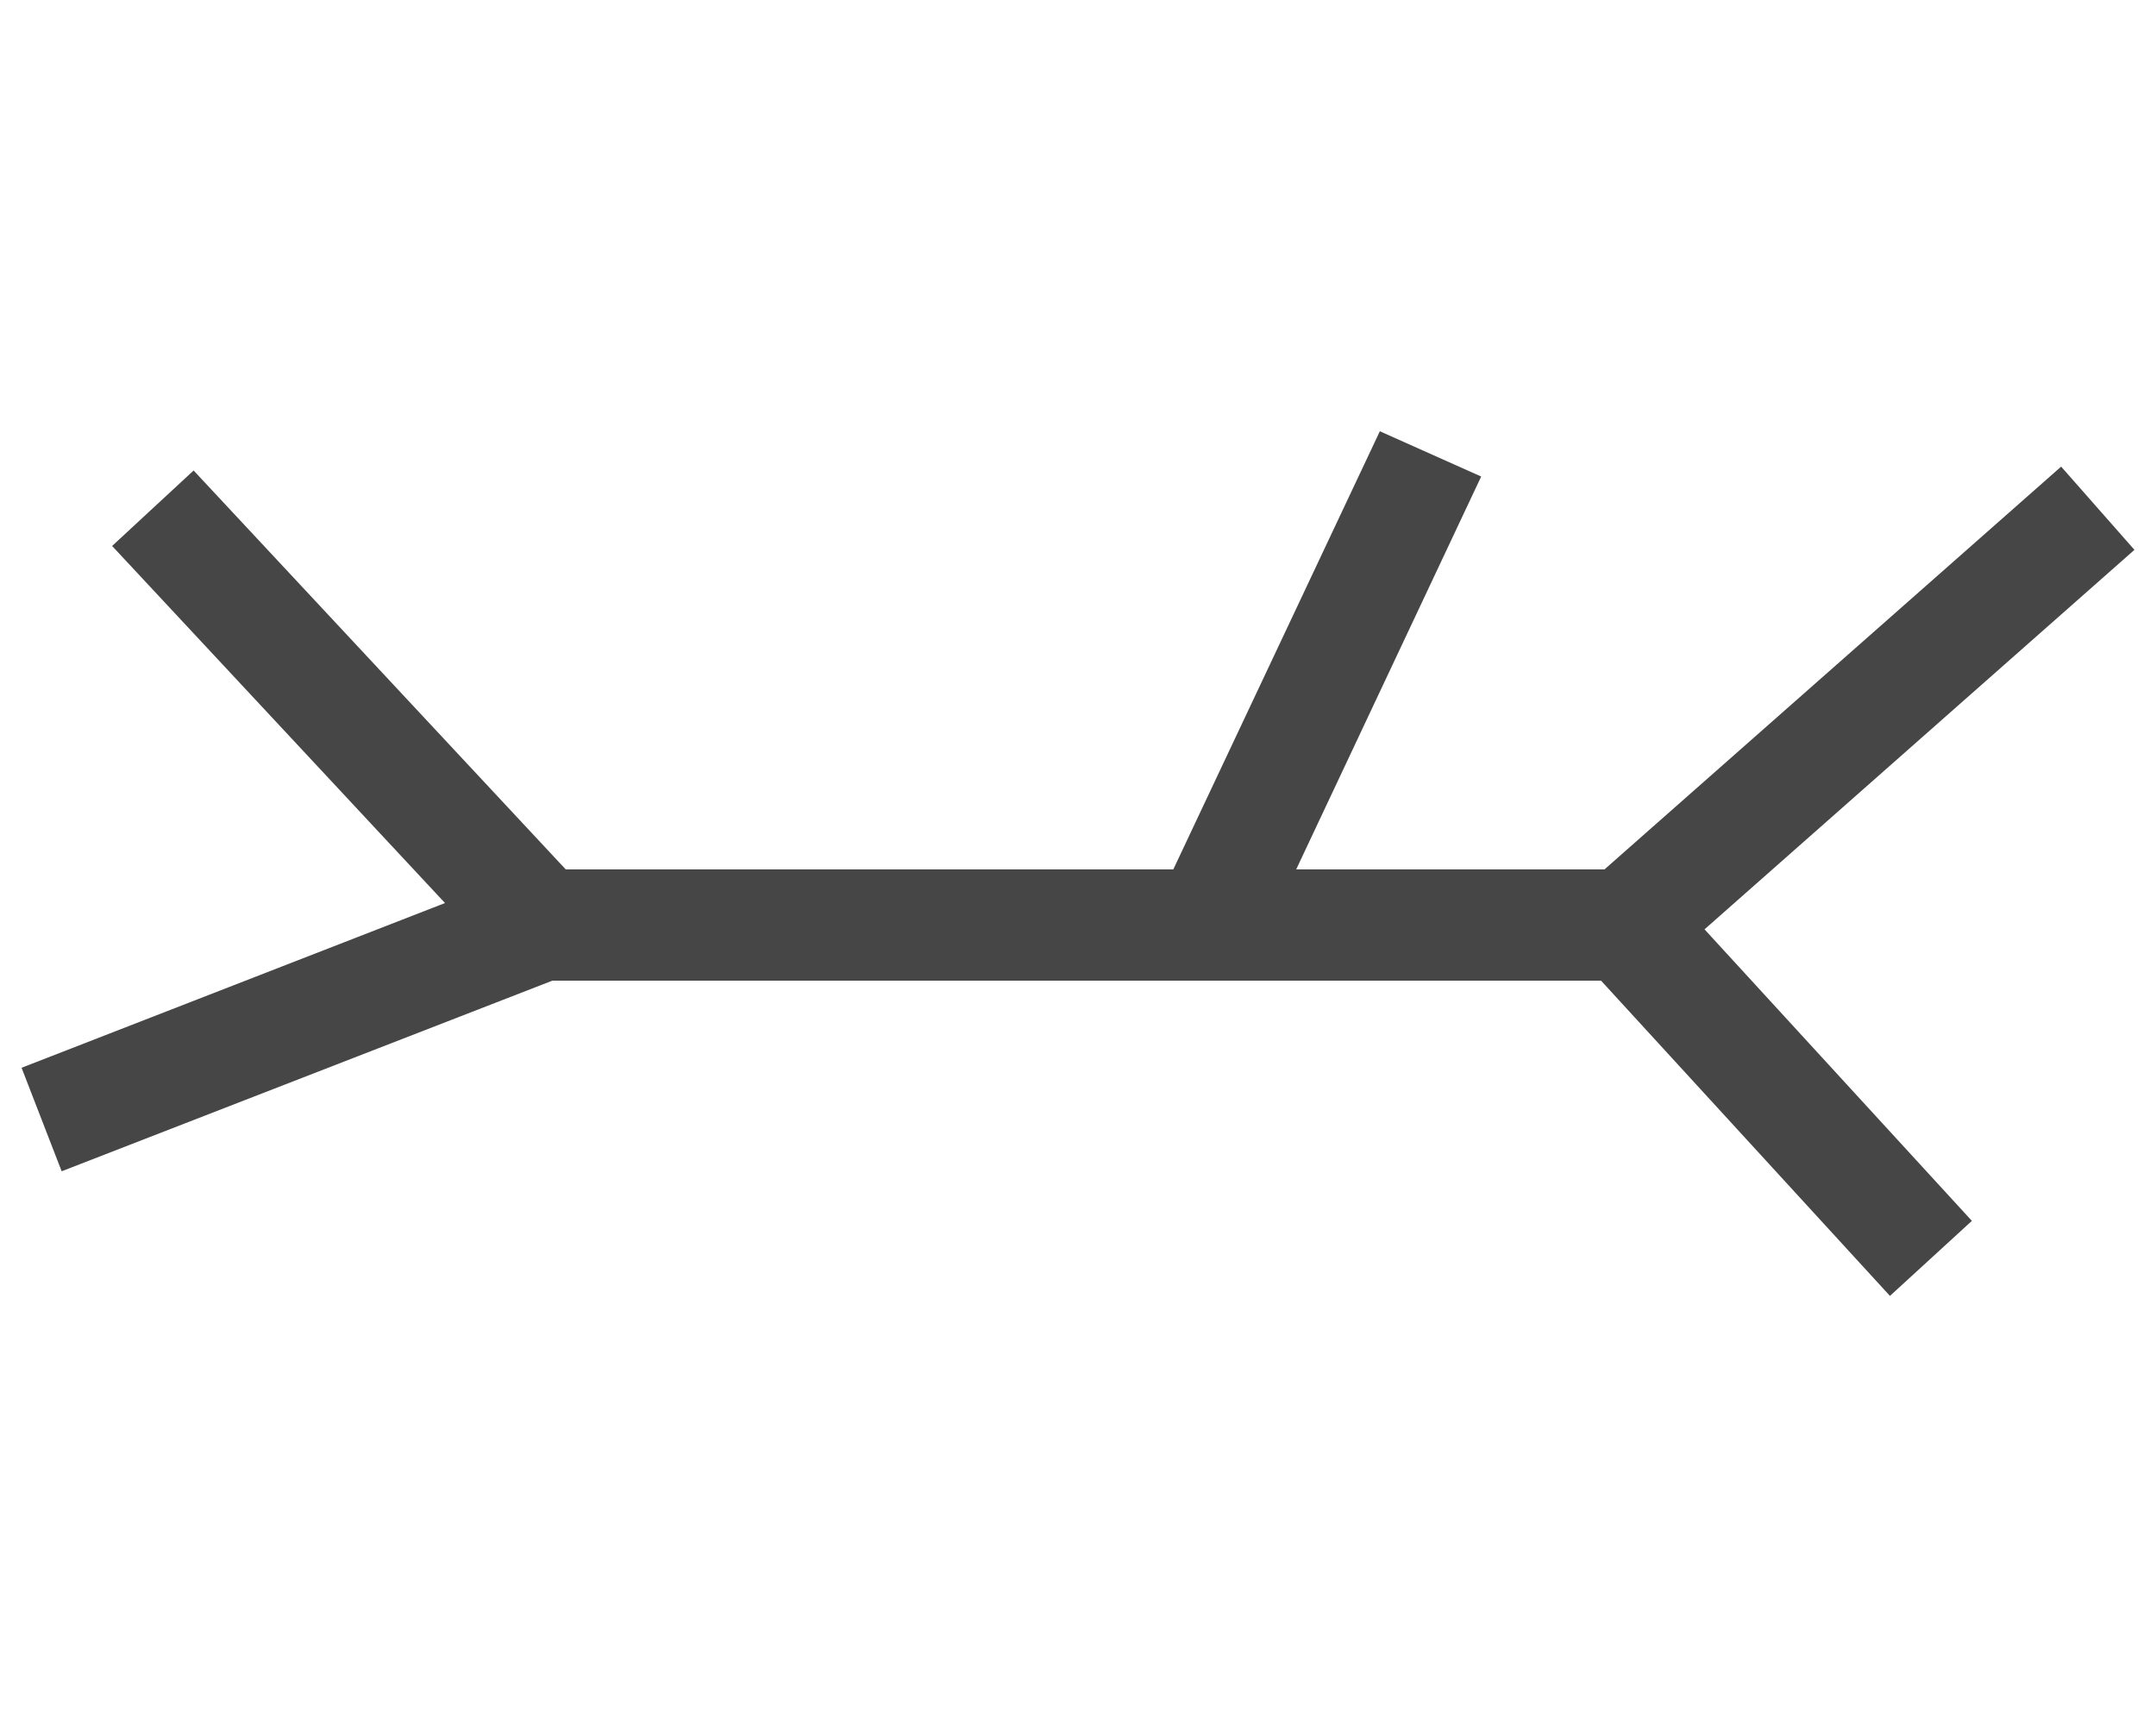 <svg id="Ebene_1" data-name="Ebene 1" xmlns="http://www.w3.org/2000/svg" viewBox="0 0 50 40"><defs><style>.cls-1{fill:#464646;}.cls-2{fill:none;}</style></defs><path class="cls-1" d="M49.5,12.75l-1.7-1.93L37.21,20.16H30.06l4.29-9.11L32,10,27.21,20.16H13.12L4.49,10.91,2.6,12.66l7.72,8.28L.5,24.76l.93,2.4,11.38-4.42H37.13l6.7,7.31,1.9-1.74-6.2-6.76Z"/><rect class="cls-2" width="50" height="40"/></svg>